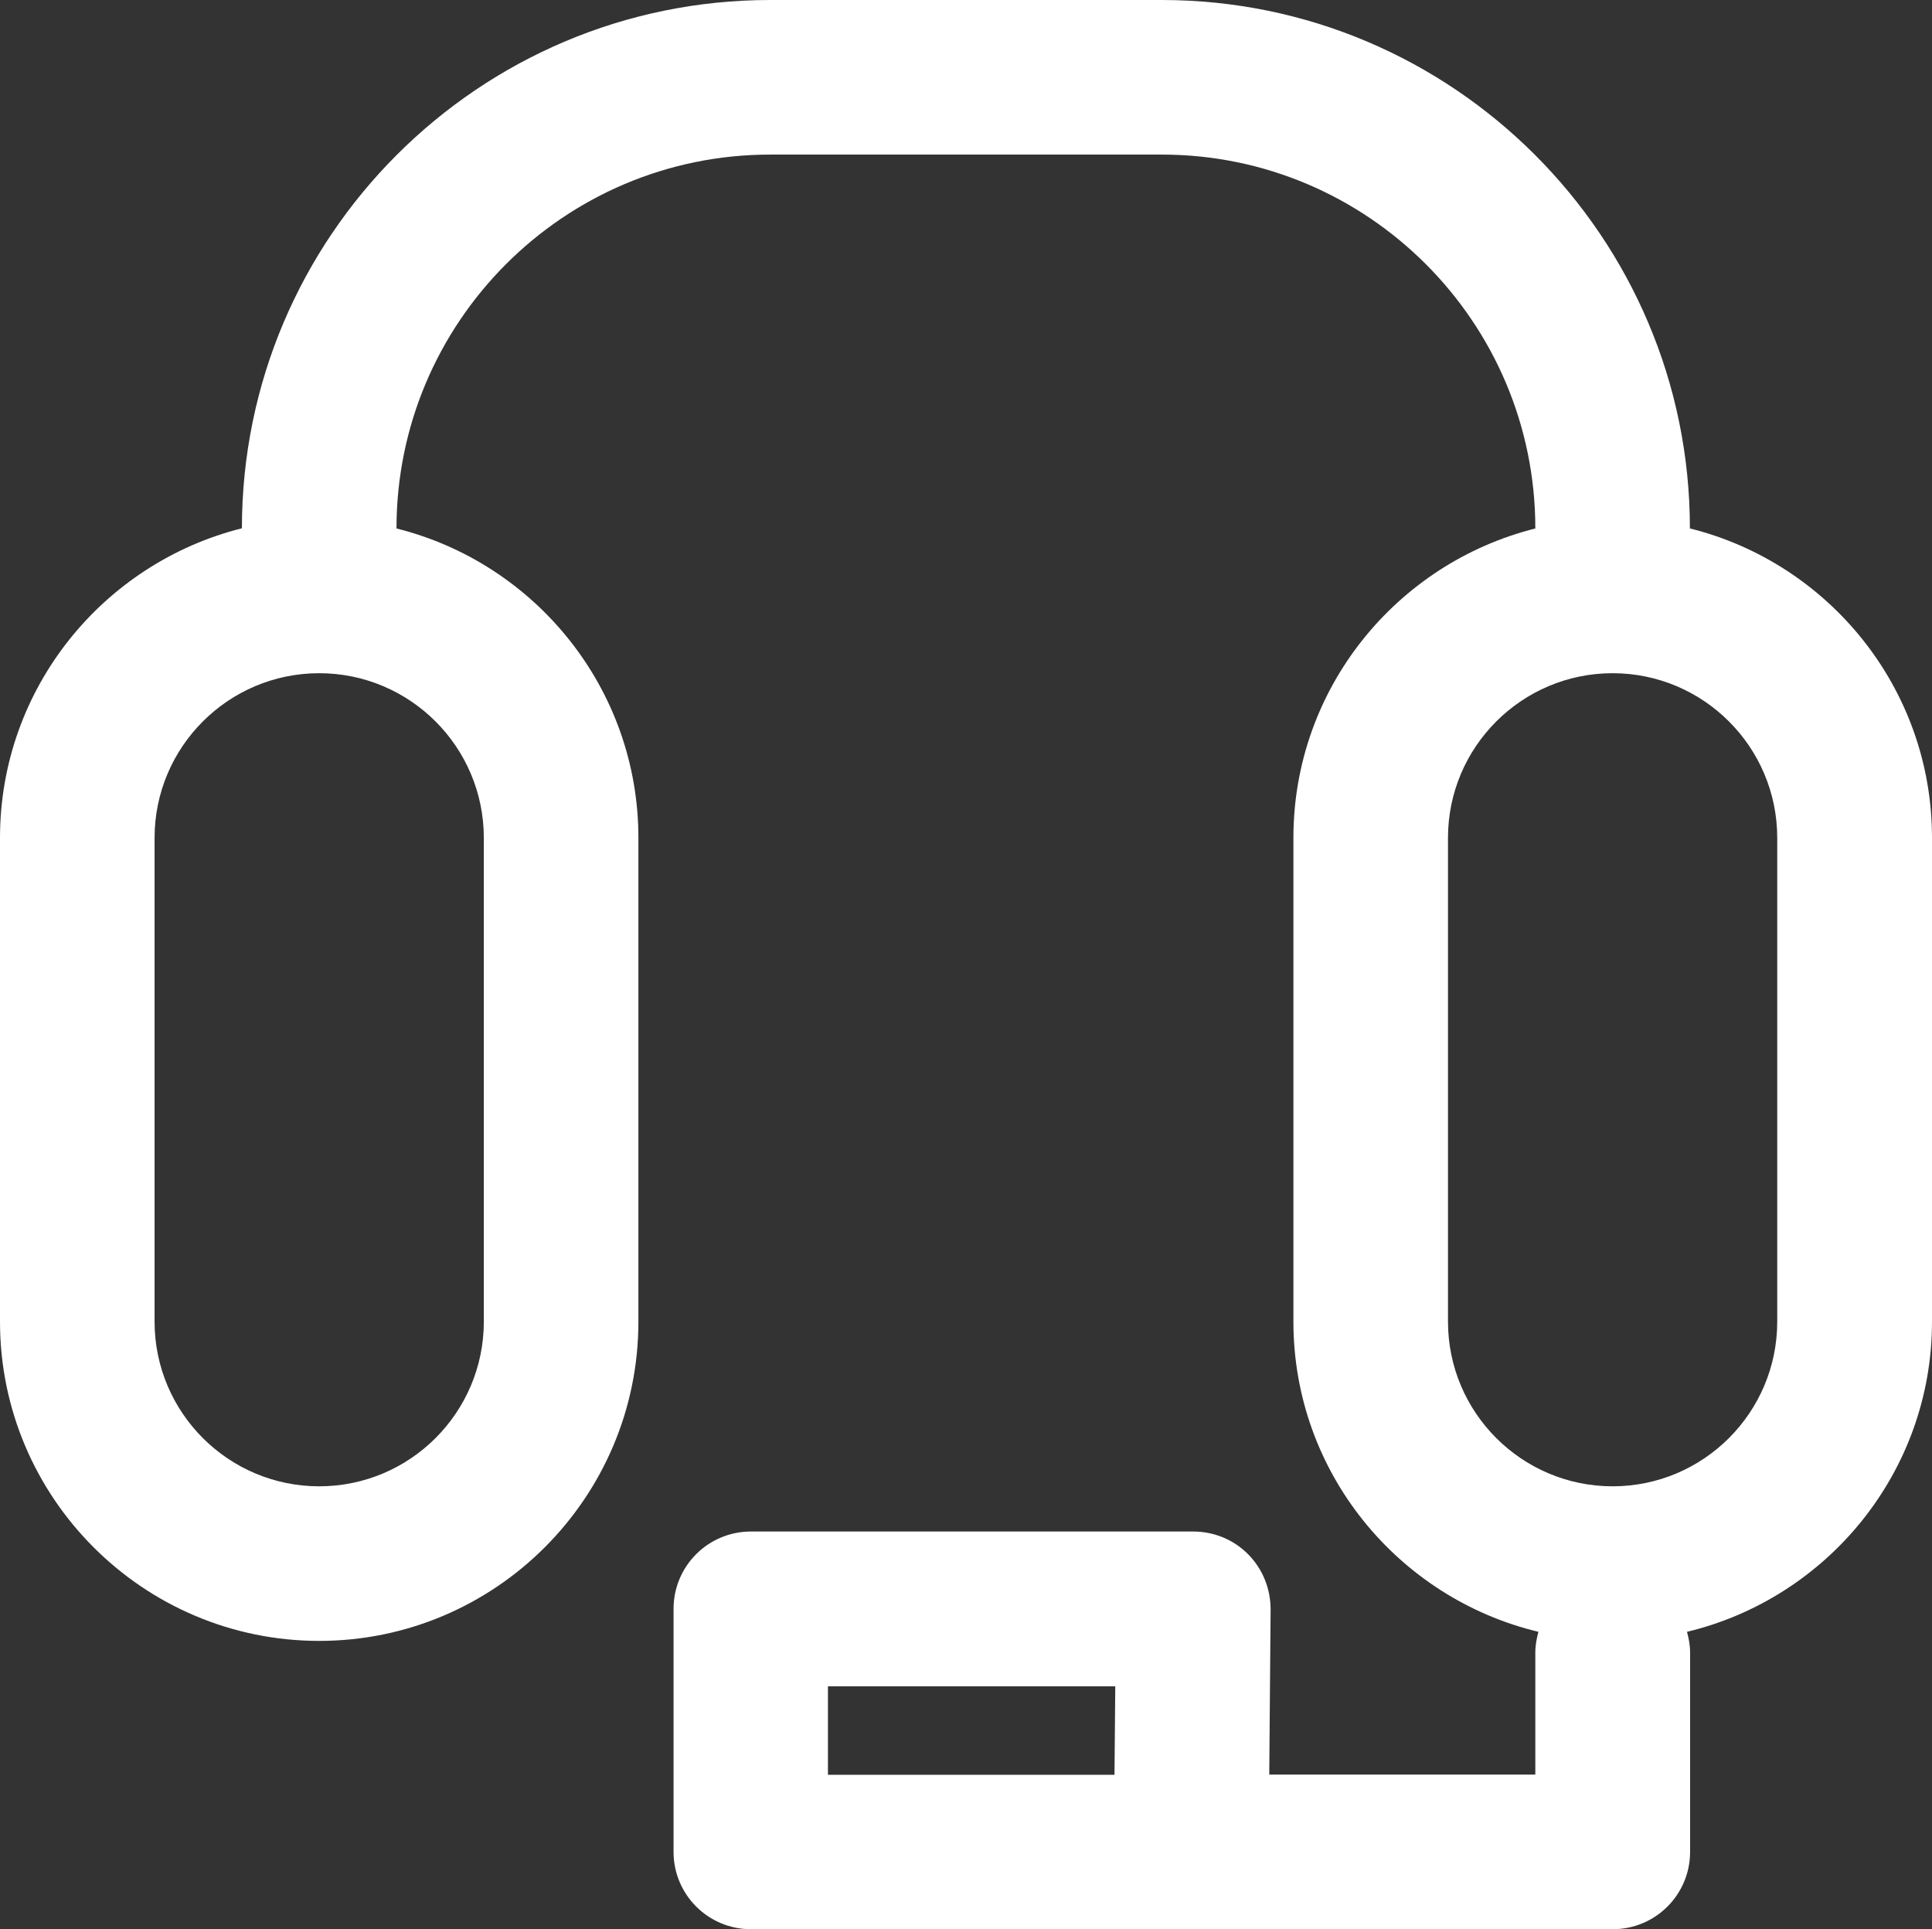<?xml version="1.0" encoding="UTF-8"?>
<svg id="Layer_2" data-name="Layer 2" xmlns="http://www.w3.org/2000/svg" viewBox="0 0 99.99 99.85">
  <rect x="0" y="0" width="99.99" height="99.85" fill="#333333" stroke="none"/>
  <g id="Layer_1-2" data-name="Layer 1">
    <path d="m87.46,27.35s0,0,0-.01c0-15.07-12.26-27.34-27.33-27.34h-20.27C24.78,0,12.52,12.26,12.52,27.34h0C5.34,29.14,0,35.63,0,43.36v25.04c0,9.11,7.41,16.52,16.52,16.52s16.52-7.41,16.52-16.52v-25.04c0-7.73-5.34-14.22-12.52-16.01h0c0-10.68,8.67-19.35,19.34-19.35h20.27c10.66,0,19.33,8.67,19.33,19.34,0,0,0,0,0,.01-7.18,1.8-12.52,8.28-12.52,16.01v25.04c0,7.79,5.42,14.31,12.68,16.05-.09.34-.16.69-.16,1.06v6.33h-13.77l.07-8.55c0-1.07-.41-2.09-1.16-2.85s-1.77-1.18-2.84-1.18h-22.9c-2.21,0-4,1.79-4,4v12.58c0,2.21,1.79,4,4,4h44.61c2.21,0,4-1.79,4-4v-10.33c0-.37-.07-.72-.16-1.06,7.26-1.74,12.68-8.27,12.68-16.05v-25.04c0-7.73-5.34-14.22-12.52-16.01Zm-62.42,16.01v25.04c0,4.7-3.82,8.52-8.52,8.52s-8.52-3.82-8.52-8.52v-25.04c0-4.7,3.82-8.52,8.52-8.52s8.52,3.82,8.52,8.52Zm32.65,48.49h-14.84v-4.58h14.87l-.04,4.58Zm34.29-23.45c0,4.7-3.82,8.52-8.52,8.52s-8.52-3.82-8.52-8.52v-25.04c0-4.7,3.82-8.52,8.52-8.52s8.52,3.82,8.52,8.52v25.04Z" style="fill: #fff; stroke-width: 0px;"/>
  </g>
</svg>